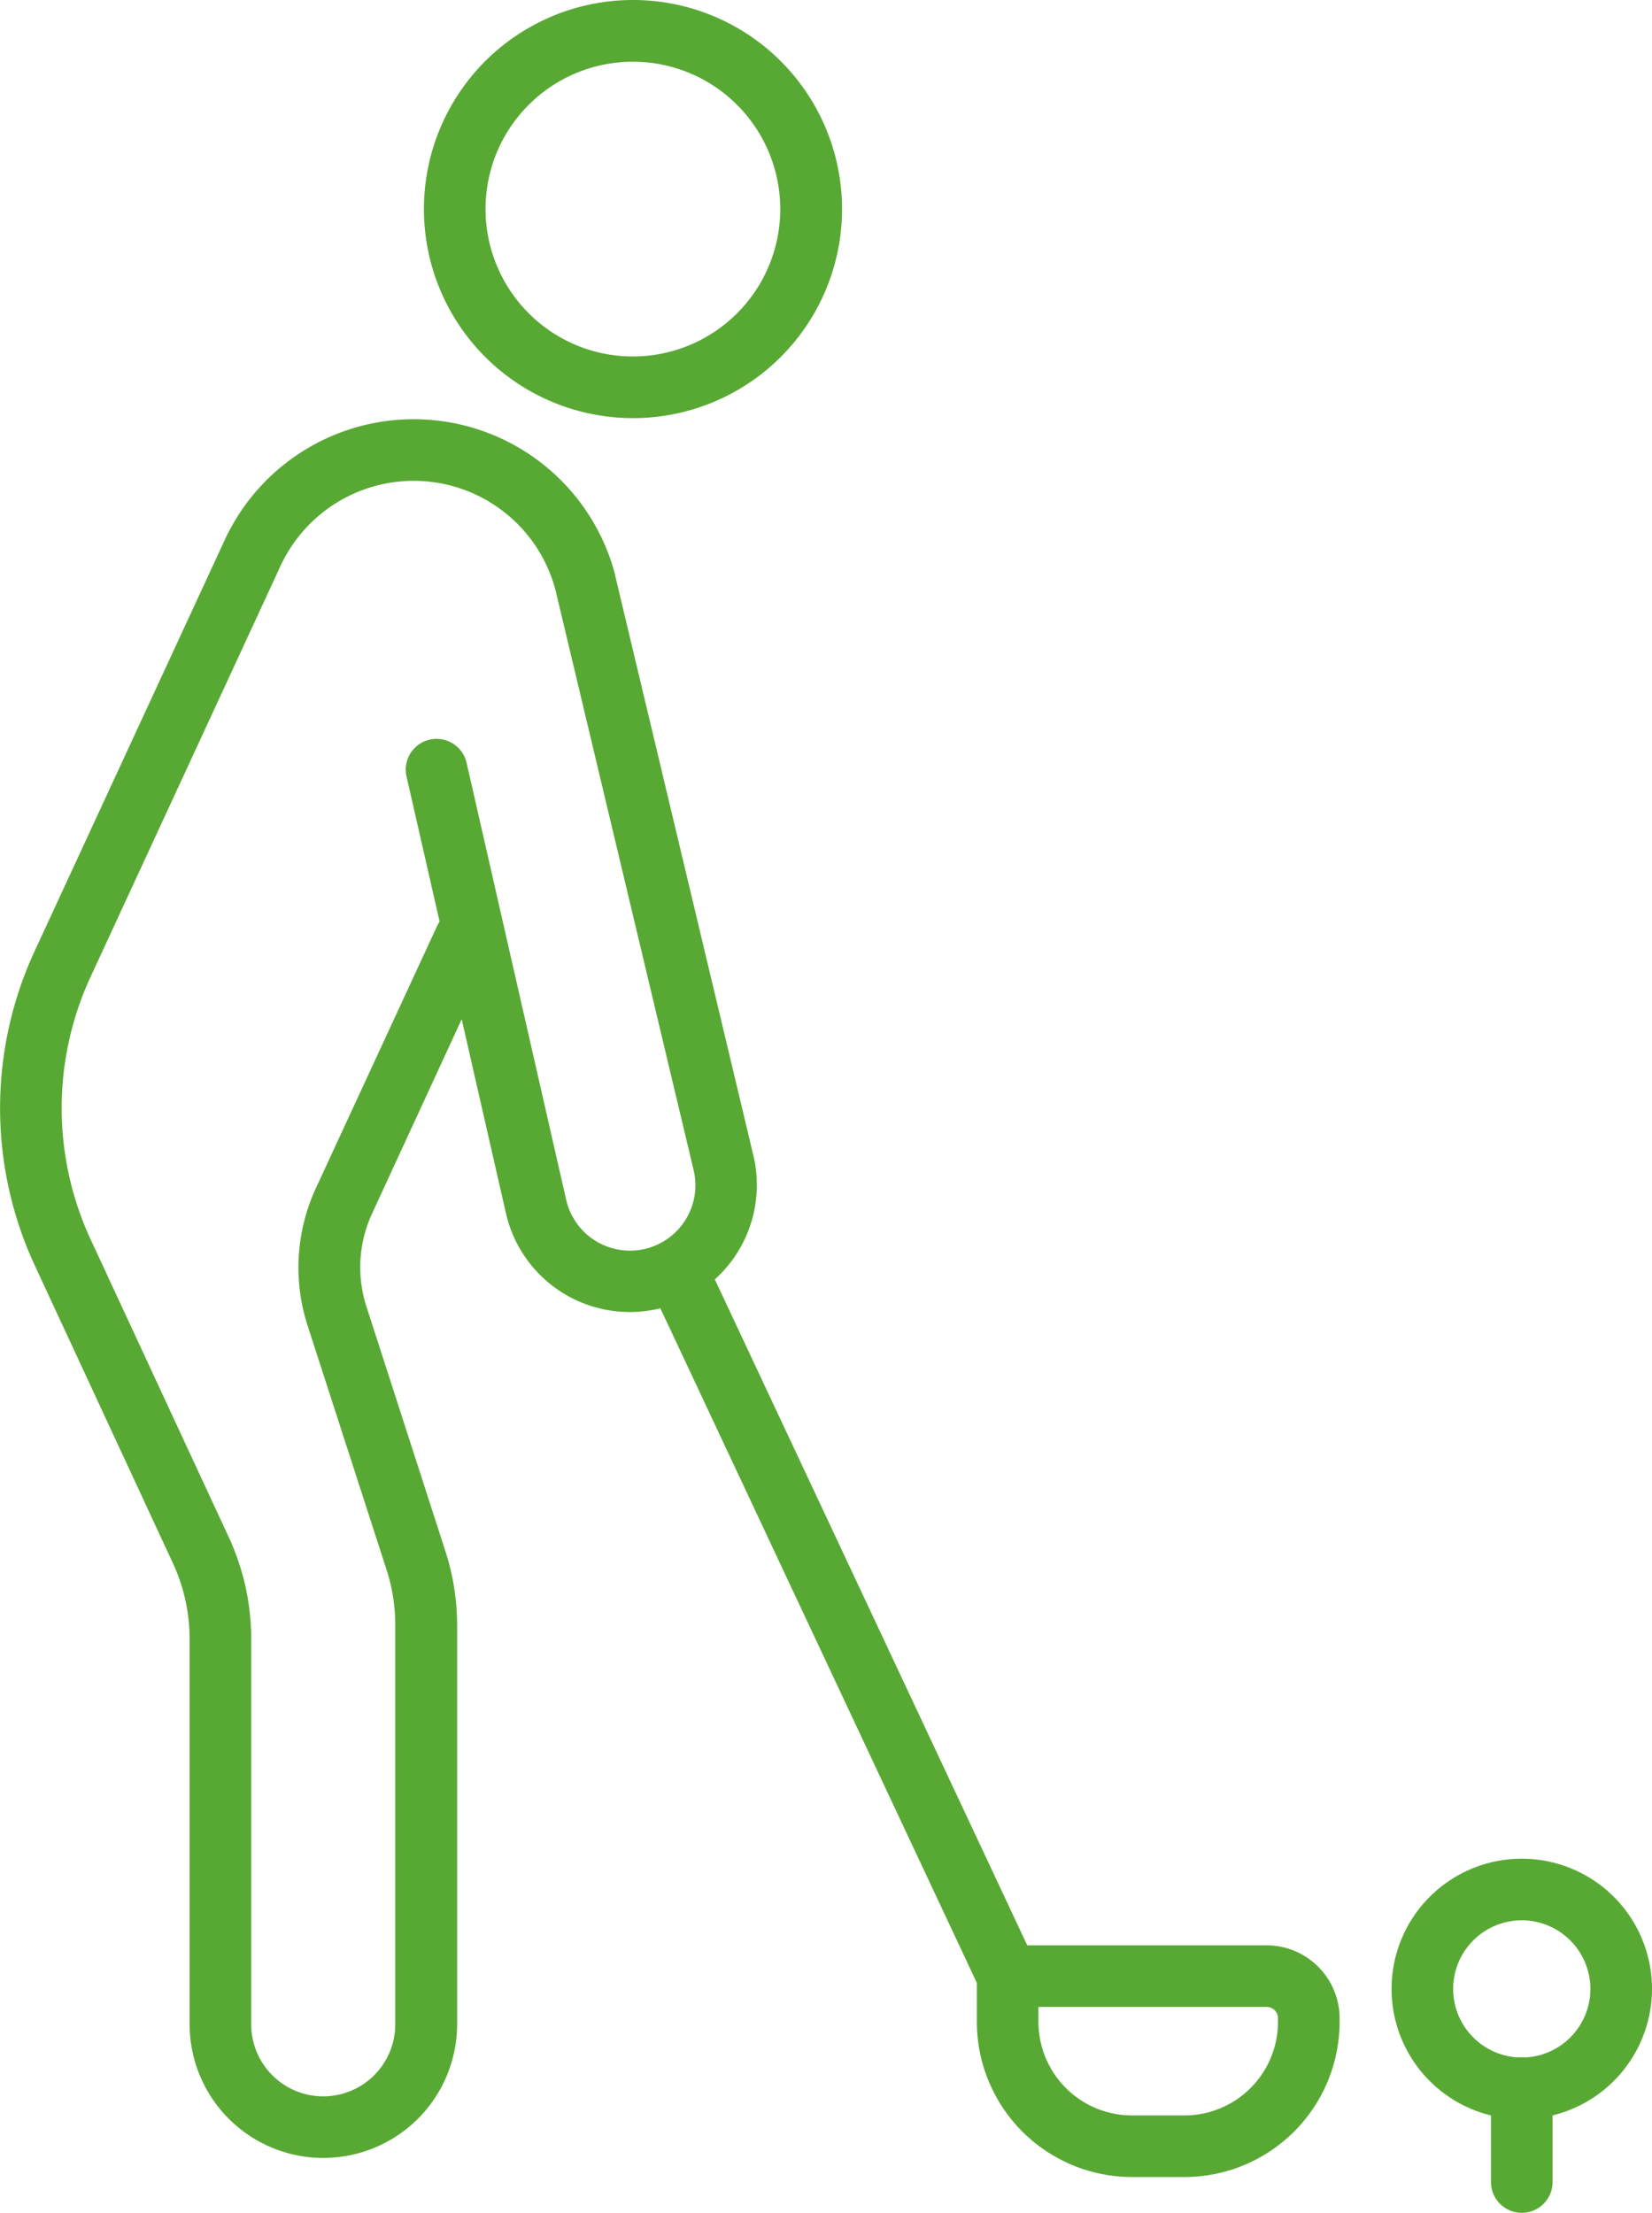 <svg xmlns="http://www.w3.org/2000/svg" xmlns:xlink="http://www.w3.org/1999/xlink" width="38.719" height="51.865" viewBox="0 0 38.719 51.865">
  <defs>
    <clipPath id="clip-path">
      <rect id="Rectangle_293" data-name="Rectangle 293" width="38.719" height="51.864" fill="#58a934"/>
    </clipPath>
  </defs>
  <g id="Group_511" data-name="Group 511" transform="translate(0)">
    <g id="Group_510" data-name="Group 510" transform="translate(0)" clip-path="url(#clip-path)">
      <path id="Path_735" data-name="Path 735" d="M7.577,129.182a3.136,3.136,0,0,1-3.132-3.132v-9.036a4.234,4.234,0,0,0-.39-1.769l-3.238-6.98a8.764,8.764,0,0,1,0-7.378l4.45-9.625a4.88,4.88,0,0,1,9.154.825l0,.014,3.241,13.6a2.977,2.977,0,1,1-5.8,1.353l-1.04-4.561-2.1,4.553a3,3,0,0,0-.132,2.183l1.852,5.737a5.645,5.645,0,0,1,.273,1.735v9.348a3.136,3.136,0,0,1-3.132,3.132M9.7,89.874a3.44,3.44,0,0,0-3.124,1.994l-4.449,9.625a7.322,7.322,0,0,0,0,6.164l3.238,6.98a5.688,5.688,0,0,1,.524,2.377v9.036a1.688,1.688,0,0,0,3.376,0V116.7a4.2,4.2,0,0,0-.2-1.292L7.21,109.673a4.435,4.435,0,0,1,.2-3.233l2.837-6.136a.729.729,0,0,1,.057-.1l-.775-3.4a.722.722,0,1,1,1.408-.321l2.336,10.25a1.533,1.533,0,1,0,2.986-.7l-3.239-13.6A3.436,3.436,0,0,0,9.7,89.874" transform="translate(-0.001 -78.604)" fill="#58a934"/>
      <path id="Path_736" data-name="Path 736" d="M94.323,9.8a4.9,4.9,0,0,1-4.542-6.717A4.9,4.9,0,1,1,94.323,9.8M93.047,8.108a3.454,3.454,0,1,0-1.925-4.49,3.458,3.458,0,0,0,1.925,4.49" transform="translate(-79.496 0)" fill="#58a934"/>
      <path id="Path_737" data-name="Path 737" d="M144.679,279.425a.722.722,0,0,1-.654-.416l-7.765-16.551a.722.722,0,0,1,1.307-.613l7.765,16.551a.722.722,0,0,1-.653,1.029" transform="translate(-121.061 -232.387)" fill="#58a934"/>
      <path id="Path_738" data-name="Path 738" d="M210.958,415.847h-1.232a3.639,3.639,0,0,1-3.635-3.635v-1.074a.722.722,0,0,1,.722-.722h6.069a1.713,1.713,0,0,1,1.711,1.711v.085a3.639,3.639,0,0,1-3.635,3.635m-3.423-3.987v.352a2.193,2.193,0,0,0,2.191,2.191h1.232a2.193,2.193,0,0,0,2.191-2.191v-.085a.267.267,0,0,0-.267-.267Z" transform="translate(-183.196 -364.822)" fill="#58a934"/>
      <path id="Path_739" data-name="Path 739" d="M296.637,398.25a3.052,3.052,0,1,1,3.052-3.052,3.056,3.056,0,0,1-3.052,3.052m0-4.66a1.608,1.608,0,1,0,1.608,1.608,1.61,1.61,0,0,0-1.608-1.608" transform="translate(-260.97 -348.582)" fill="#58a934"/>
      <path id="Path_740" data-name="Path 740" d="M315.28,437.732a.722.722,0,0,1-.722-.722v-2.2a.722.722,0,0,1,1.444,0v2.2a.722.722,0,0,1-.722.722" transform="translate(-279.613 -385.868)" fill="#58a934"/>
    </g>
  </g>
</svg>
